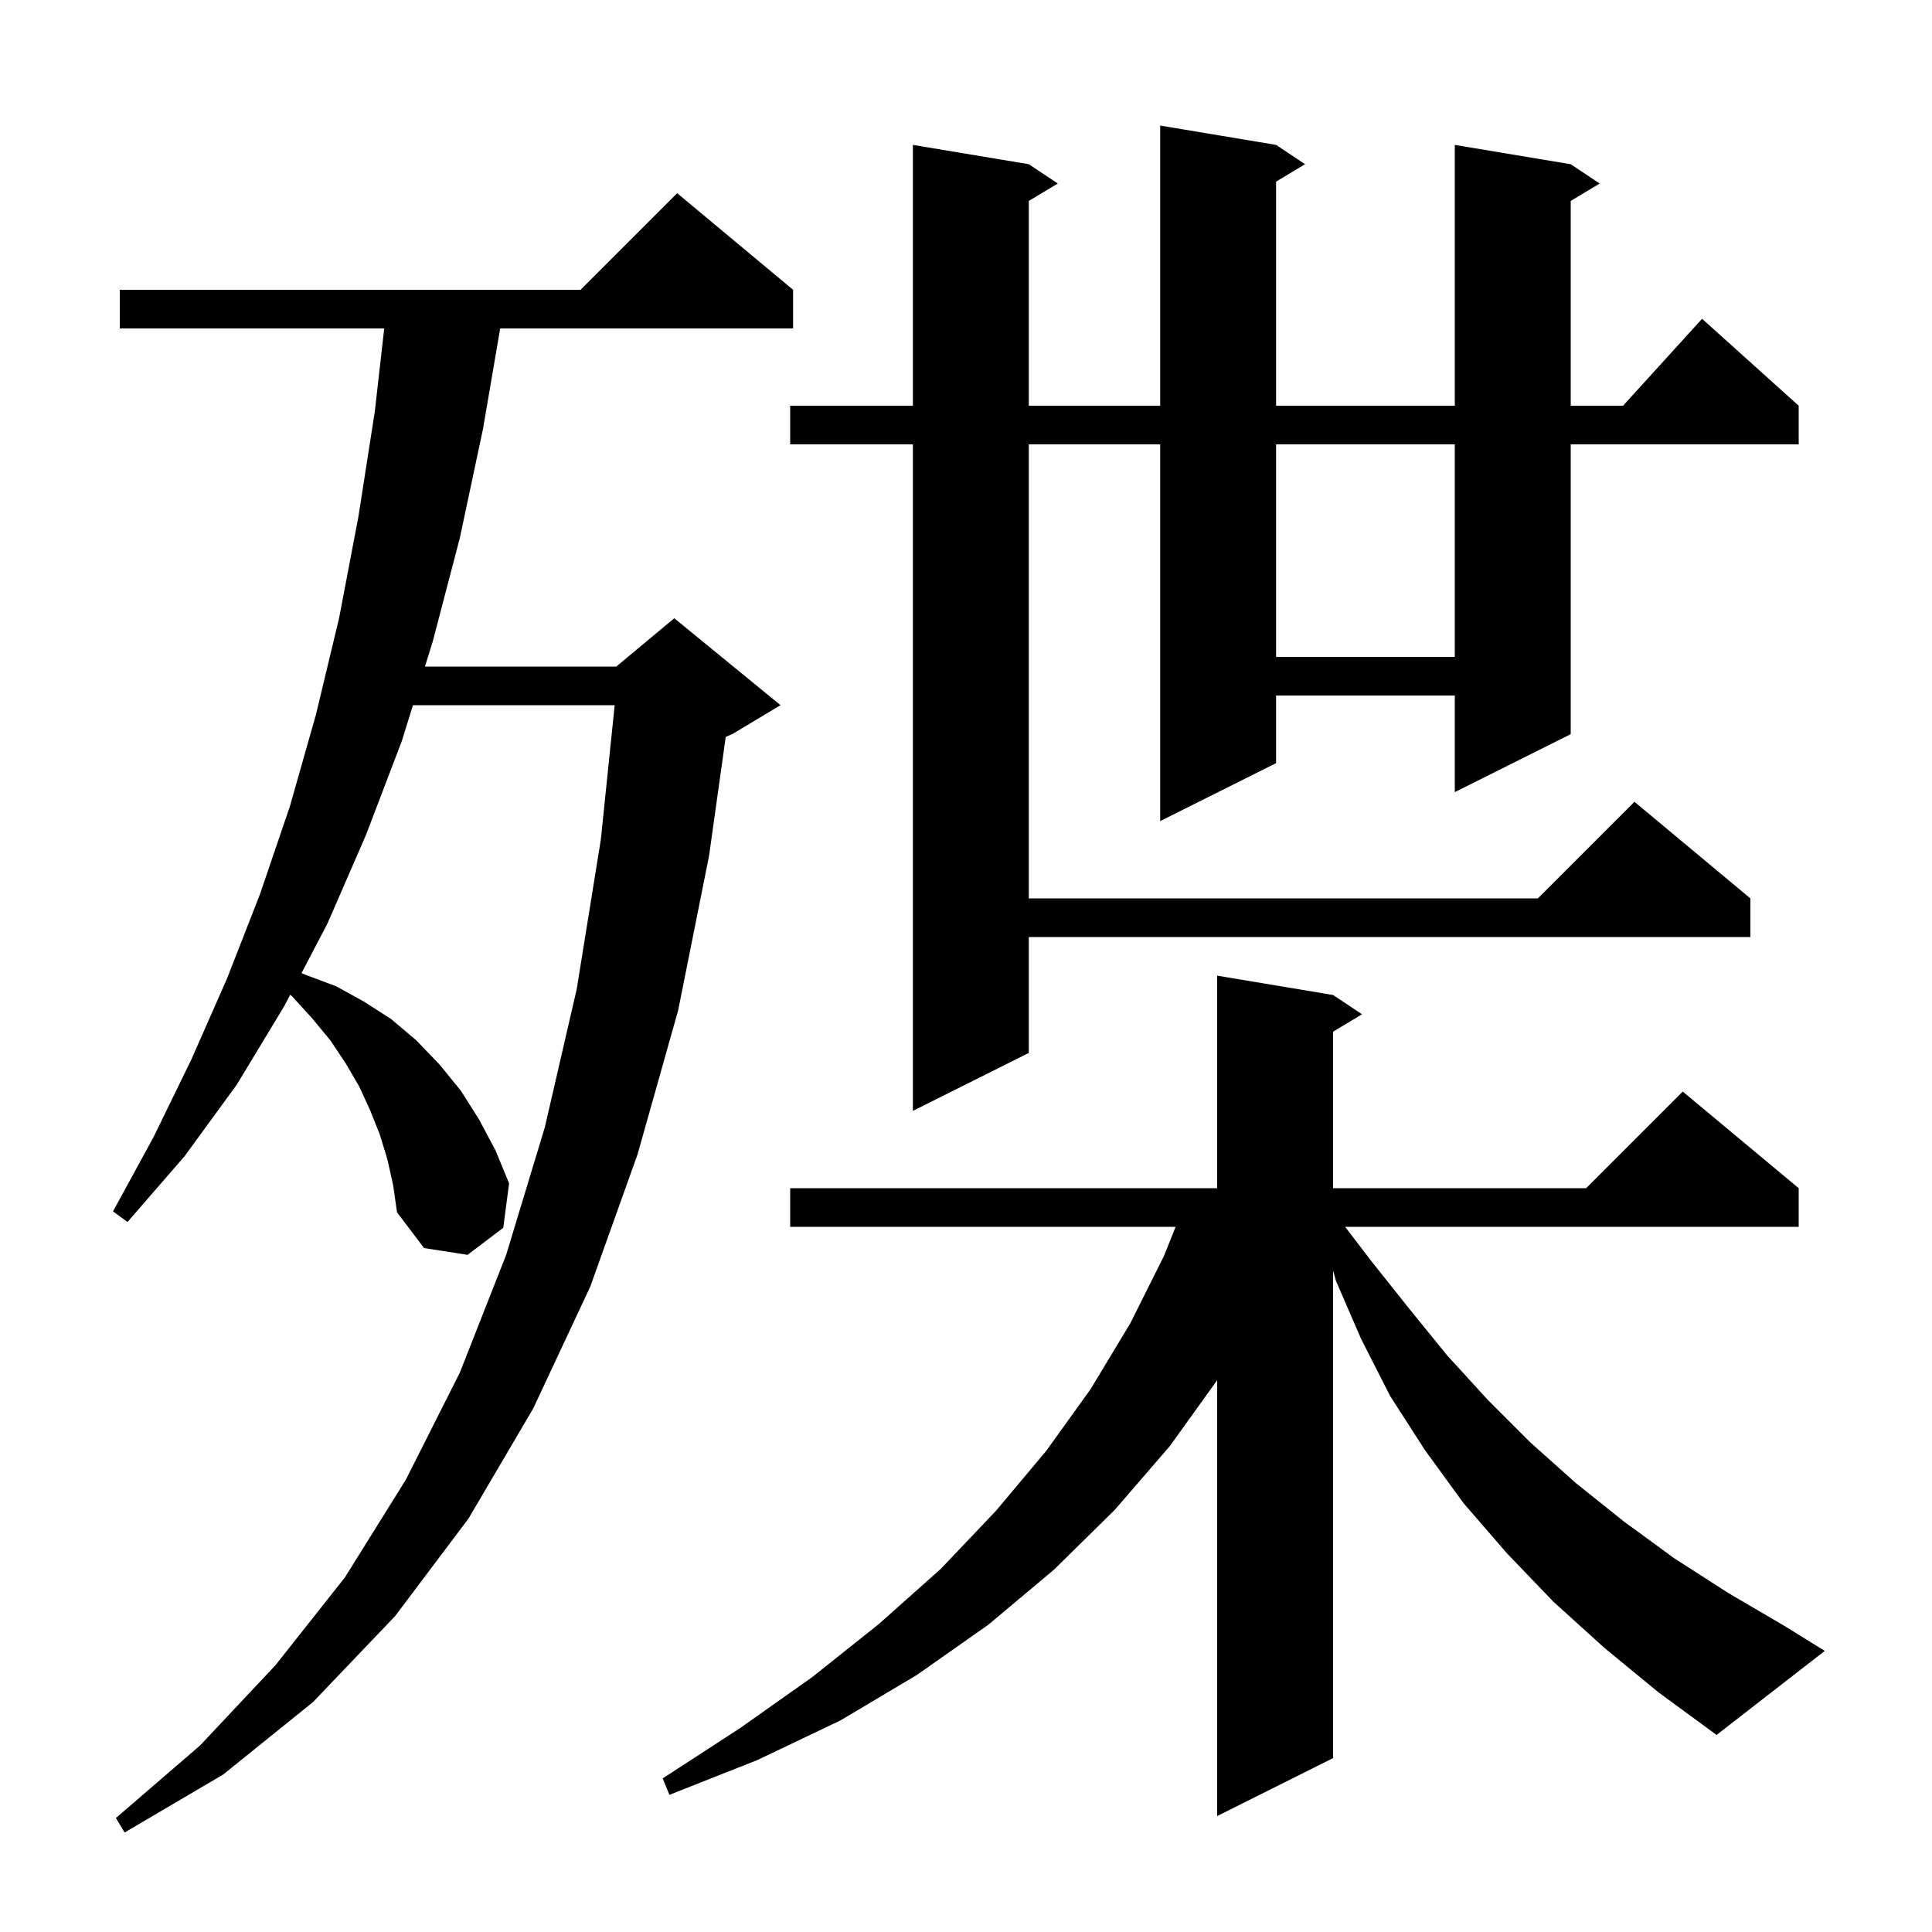 <svg xmlns="http://www.w3.org/2000/svg" xmlns:xlink="http://www.w3.org/1999/xlink" version="1.1" baseProfile="full" viewBox="0 0 200 200" width="200" height="200">
<g fill="black">
<path d="M 40.1 120.0 L 39.3 117.4 L 38.3 114.9 L 37.2 112.5 L 35.8 110.1 L 34.2 107.7 L 32.3 105.4 L 30.2 103.1 L 30.039 102.978 L 29.4 104.2 L 24.5 112.3 L 19.1 119.7 L 13.2 126.5 L 11.7 125.4 L 15.9 117.7 L 19.8 109.7 L 23.5 101.3 L 26.9 92.6 L 30.0 83.5 L 32.7 74.0 L 35.1 64.0 L 37.1 53.5 L 38.8 42.6 L 39.774 34.0 L 12.4 34.0 L 12.4 30.0 L 60.1 30.0 L 70.1 20.0 L 82.1 30.0 L 82.1 34.0 L 51.778 34.0 L 50.0 44.4 L 47.6 55.7 L 44.8 66.4 L 43.992 69.0 L 63.8 69.0 L 69.8 64.0 L 80.8 73.0 L 75.8 76.0 L 75.129 76.28 L 73.4 88.6 L 70.2 104.6 L 66.0 119.5 L 61.1 133.2 L 55.2 145.8 L 48.5 157.2 L 40.9 167.3 L 32.4 176.2 L 23.1 183.7 L 12.9 189.7 L 12.0 188.2 L 20.7 180.7 L 28.5 172.4 L 35.7 163.3 L 42.0 153.2 L 47.6 142.1 L 52.4 129.9 L 56.4 116.7 L 59.7 102.4 L 62.2 86.9 L 63.632 73.0 L 42.75 73.0 L 41.6 76.7 L 37.9 86.4 L 33.9 95.6 L 31.212 100.737 L 31.6 100.9 L 34.8 102.1 L 37.7 103.7 L 40.5 105.5 L 43.1 107.7 L 45.5 110.2 L 47.7 112.9 L 49.6 115.9 L 51.3 119.1 L 52.7 122.5 L 52.1 127.1 L 48.4 129.9 L 43.9 129.2 L 41.1 125.5 L 40.7 122.7 Z M 166.1 170.6 L 160.8 165.8 L 156.0 160.8 L 151.5 155.6 L 147.5 150.1 L 143.9 144.5 L 140.9 138.6 L 138.3 132.6 L 138.0 131.533 L 138.0 182.0 L 126.0 188.0 L 126.0 142.878 L 121.1 149.7 L 115.4 156.3 L 109.1 162.5 L 102.3 168.2 L 94.9 173.4 L 87.0 178.1 L 78.4 182.2 L 69.3 185.8 L 68.6 184.1 L 76.6 178.9 L 84.1 173.6 L 91.0 168.1 L 97.4 162.4 L 103.1 156.4 L 108.3 150.2 L 112.9 143.8 L 117.0 137.0 L 120.5 130.0 L 121.7 127.0 L 81.8 127.0 L 81.8 123.0 L 126.0 123.0 L 126.0 101.0 L 138.0 103.0 L 141.0 105.0 L 138.0 106.8 L 138.0 123.0 L 164.2 123.0 L 174.2 113.0 L 186.2 123.0 L 186.2 127.0 L 139.247 127.0 L 142.0 130.6 L 145.9 135.5 L 149.8 140.3 L 154.0 144.9 L 158.4 149.3 L 163.1 153.5 L 168.1 157.5 L 173.3 161.3 L 178.9 164.9 L 184.7 168.3 L 188.9 170.9 L 177.7 179.6 L 171.7 175.2 Z M 132.1 15.0 L 135.1 17.0 L 132.1 18.8 L 132.1 42.0 L 150.6 42.0 L 150.6 15.0 L 162.6 17.0 L 165.6 19.0 L 162.6 20.8 L 162.6 42.0 L 168.018 42.0 L 176.2 33.0 L 186.2 42.0 L 186.2 46.0 L 162.6 46.0 L 162.6 76.0 L 150.6 82.0 L 150.6 72.0 L 132.1 72.0 L 132.1 79.0 L 120.1 85.0 L 120.1 46.0 L 106.5 46.0 L 106.5 93.0 L 159.2 93.0 L 169.2 83.0 L 181.2 93.0 L 181.2 97.0 L 106.5 97.0 L 106.5 109.0 L 94.5 115.0 L 94.5 46.0 L 81.8 46.0 L 81.8 42.0 L 94.5 42.0 L 94.5 15.0 L 106.5 17.0 L 109.5 19.0 L 106.5 20.8 L 106.5 42.0 L 120.1 42.0 L 120.1 13.0 Z M 132.1 46.0 L 132.1 68.0 L 150.6 68.0 L 150.6 46.0 Z " />
</g>
</svg>
